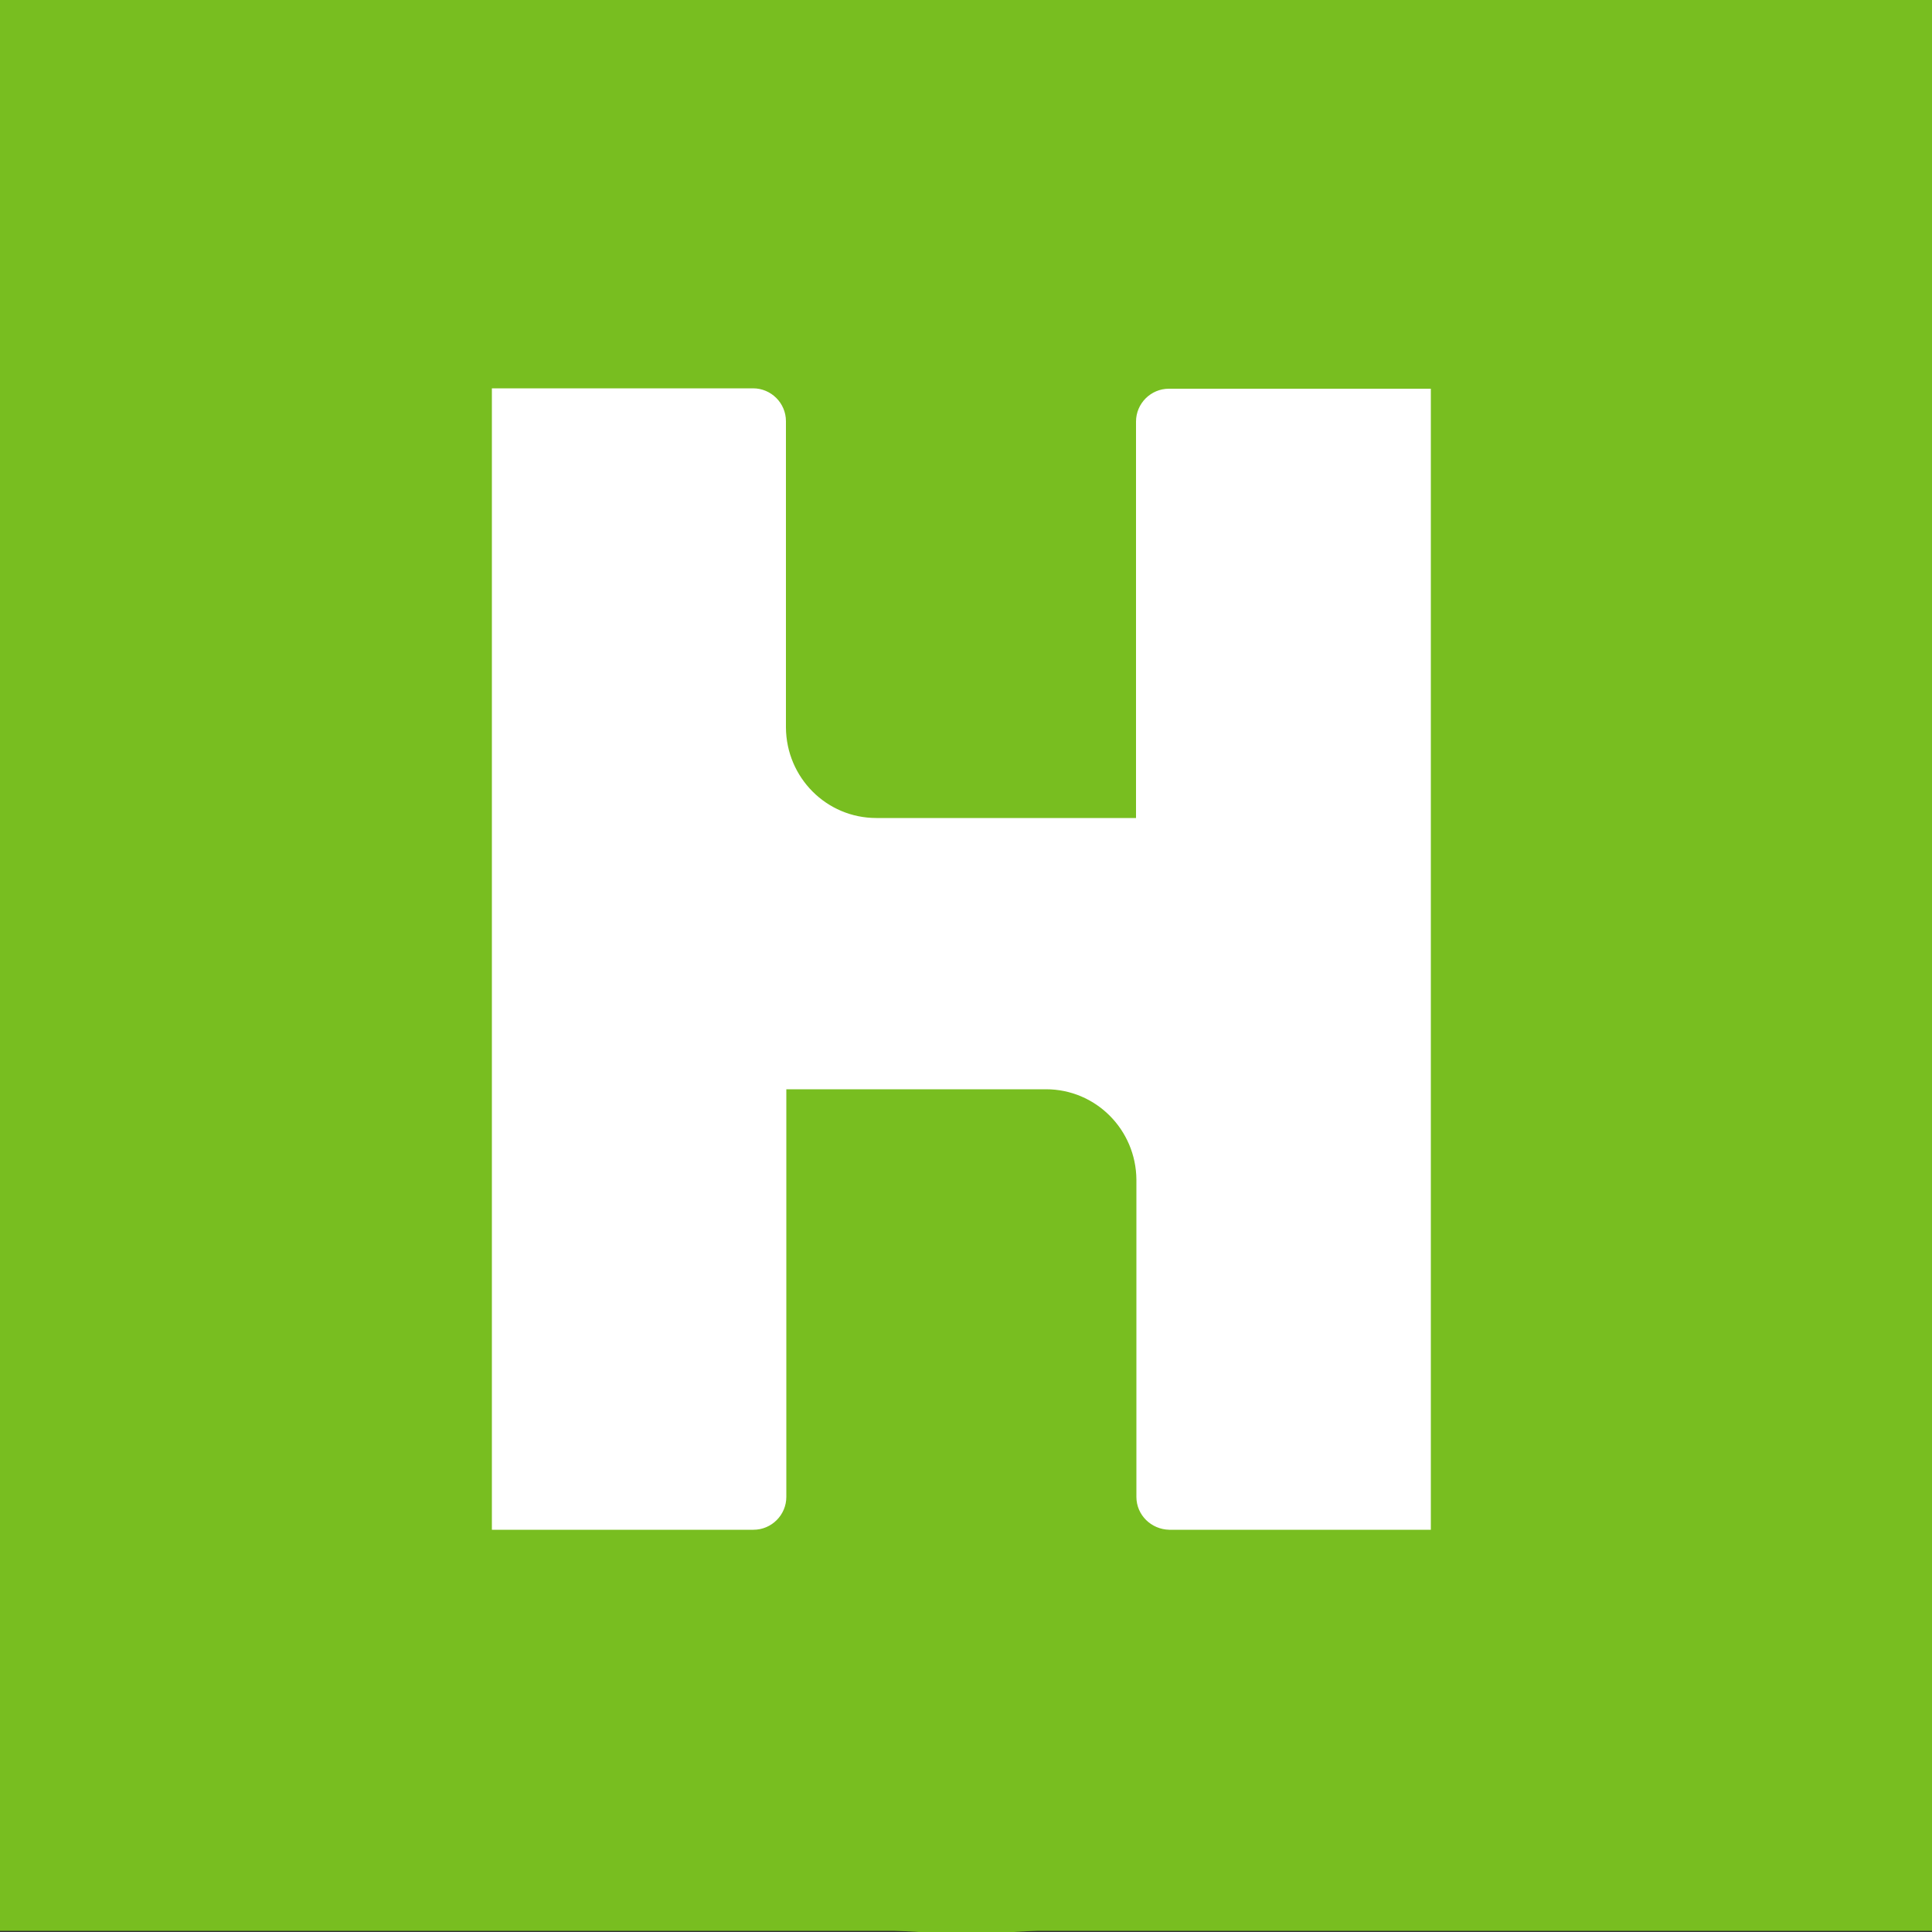 <?xml version="1.0" encoding="utf-8"?>
<!-- Generator: Adobe Illustrator 26.1.0, SVG Export Plug-In . SVG Version: 6.00 Build 0)  -->
<svg version="1.2" baseProfile="tiny-ps" id="Layer_1" xmlns="http://www.w3.org/2000/svg" xmlns:xlink="http://www.w3.org/1999/xlink"
	viewBox="0 0 500 500"  xml:space="preserve">
	<rect x="0" y="0" width="500" height="500" fill="#333333" stroke="none"/>
	<title>Humana</title>
<g id="My_Humana">
	<circle fill="#78BE20" cx="250" cy="250.3" r="250"/>
	<rect y="-0.3" fill="#78BE20" width="500" height="500"/>
	<path fill="#FFFFFF" stroke="#FFFFFF" stroke-miterlimit="10" d="M302.5,101.1c-4.4,0-8,3.6-8,8v103.1h-67.7
		c-13.2,0-23.8-10.7-23.9-23.9v-79.3c0-4.4-3.6-8-8-8h-67.1v294.4h67.2c4.4,0,8-3.6,8-8v-106h67.7c13.2,0,23.8,10.7,23.9,23.9v82.1
		c0,4.4,3.6,7.9,8,8h67.2V101.1H302.5z"/>
</g>
</svg>
